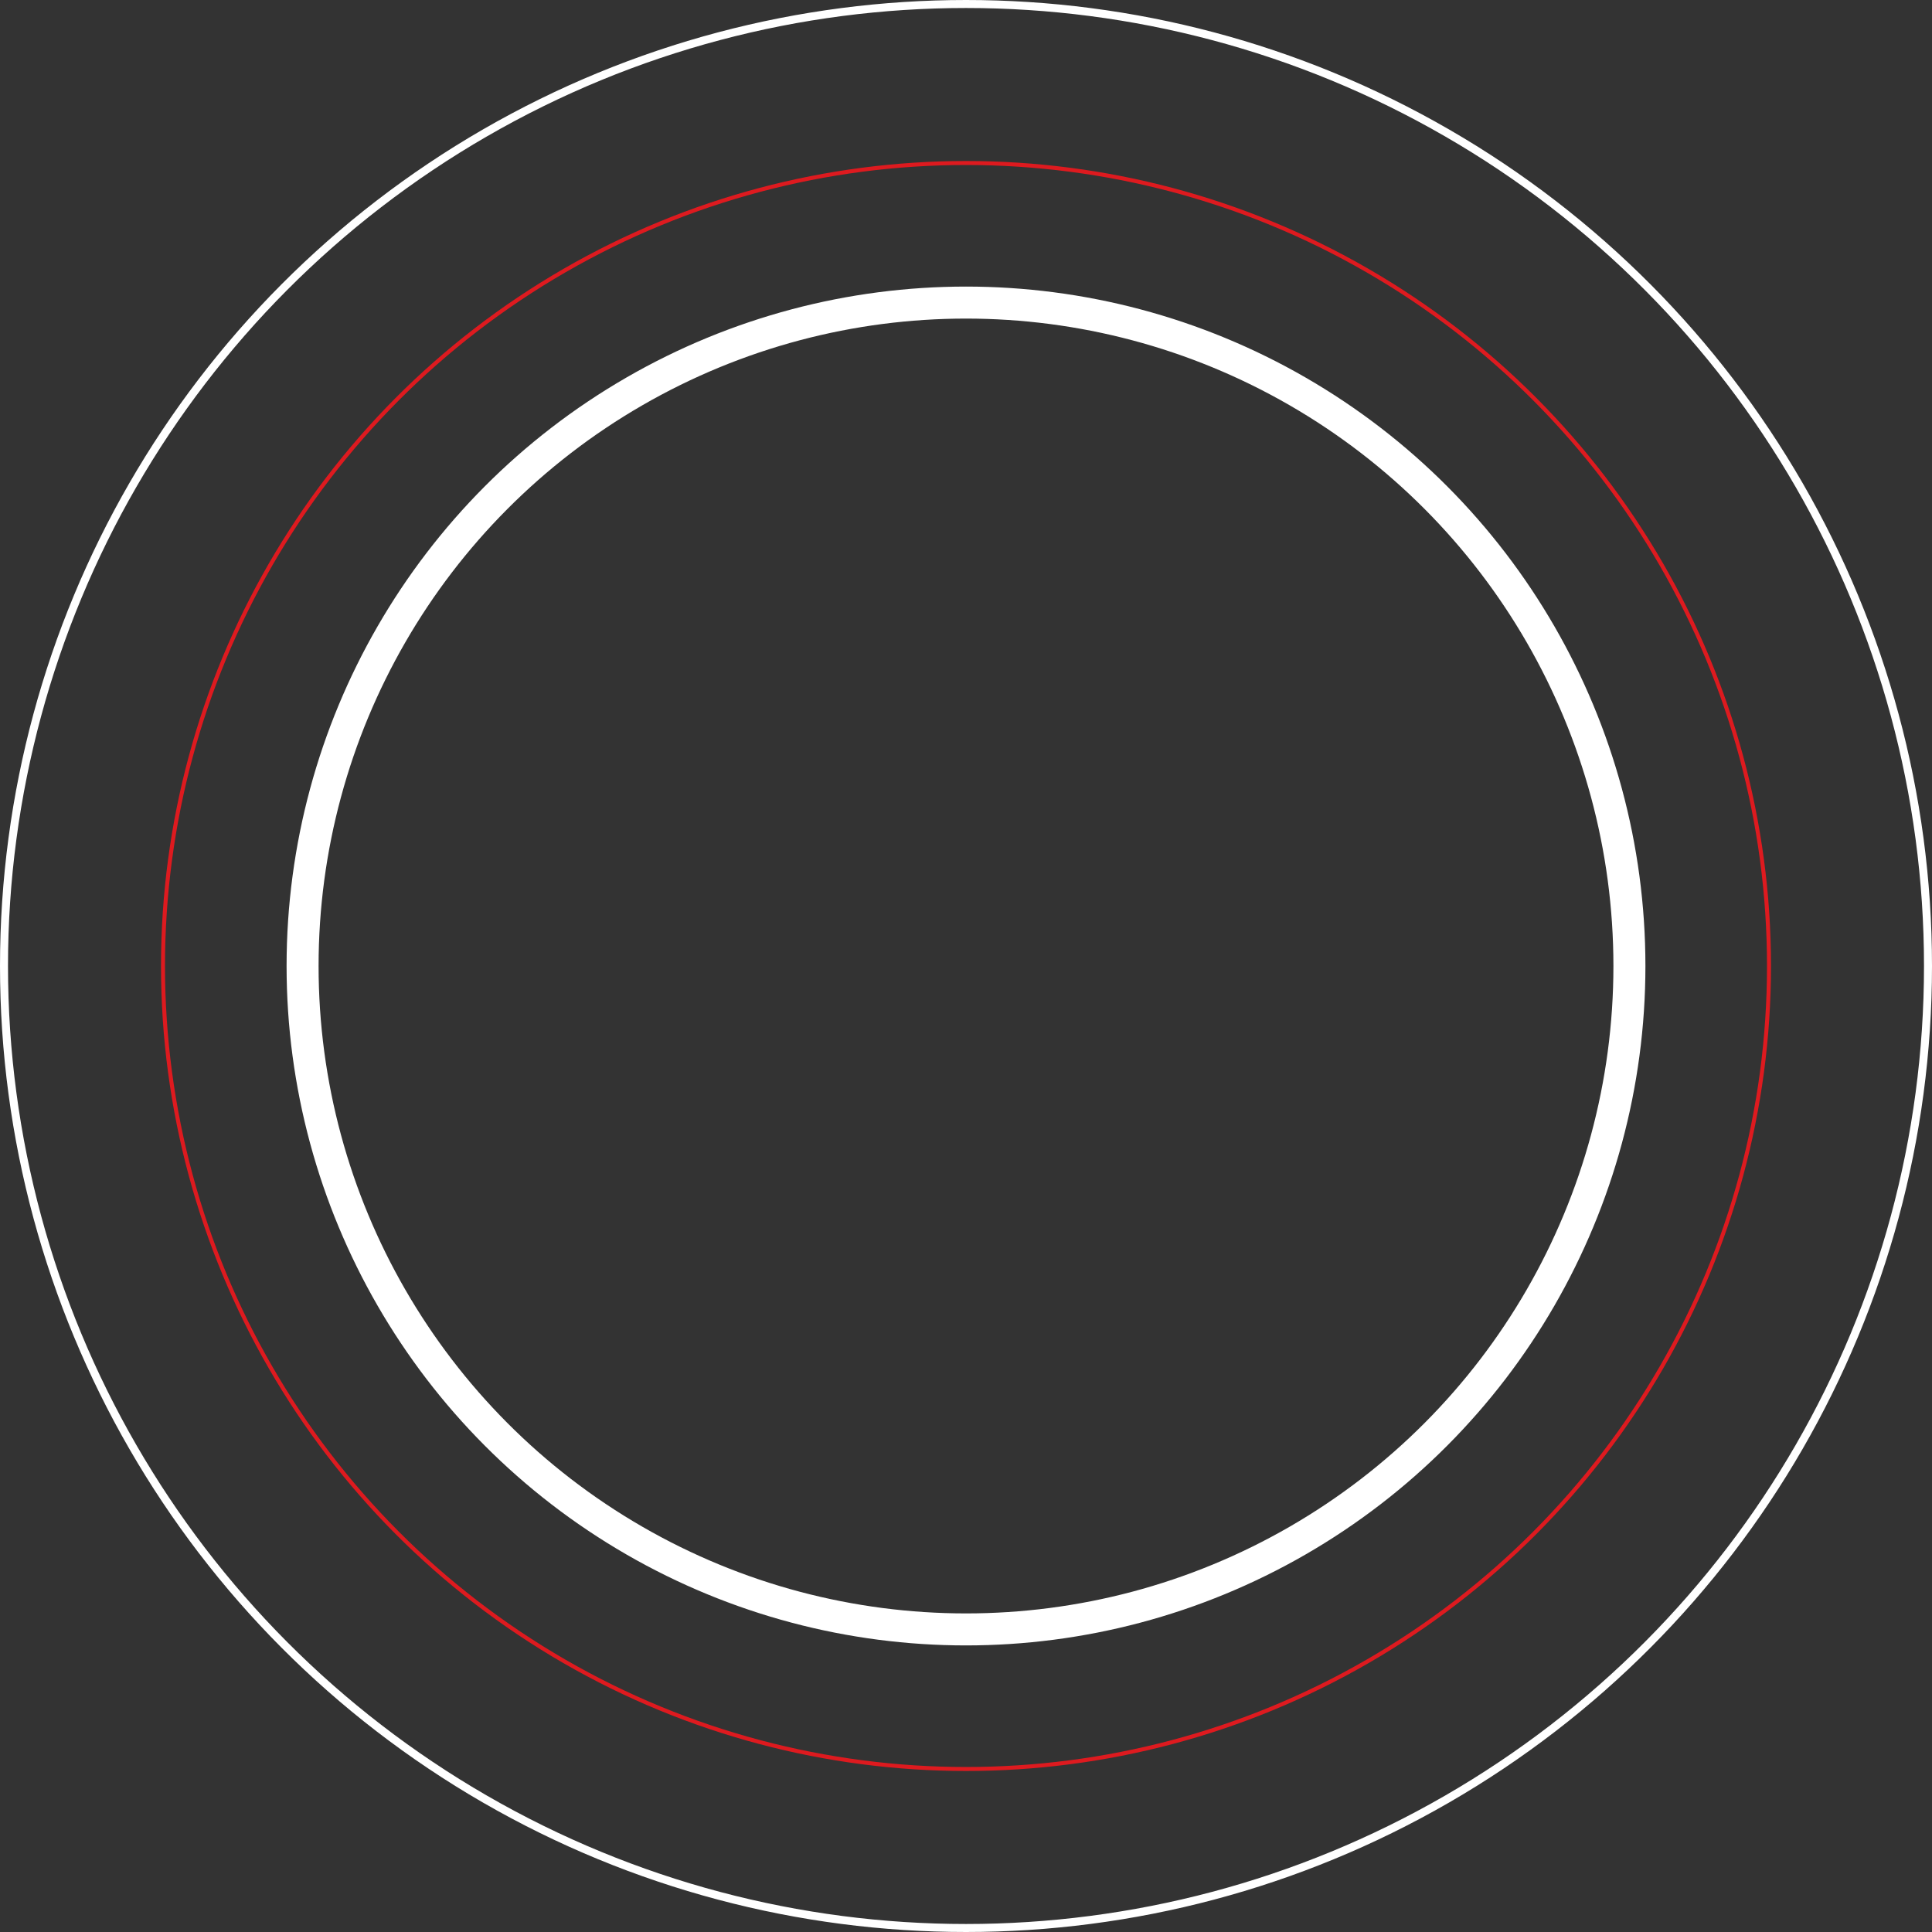 <?xml version="1.0" encoding="UTF-8"?> <svg xmlns="http://www.w3.org/2000/svg" width="483" height="483" viewBox="0 0 483 483" fill="none"><rect x="0" y="0" width="483" height="483" fill="#333333" stroke="none"/><circle cx="241.5" cy="241.5" r="200.75" stroke="#DE1A1F"></circle><circle cx="241.5" cy="241.5" r="165.855" stroke="white" stroke-width="8"></circle><circle cx="241.5" cy="241.5" r="240.5" stroke="white" stroke-width="2"></circle></svg> 